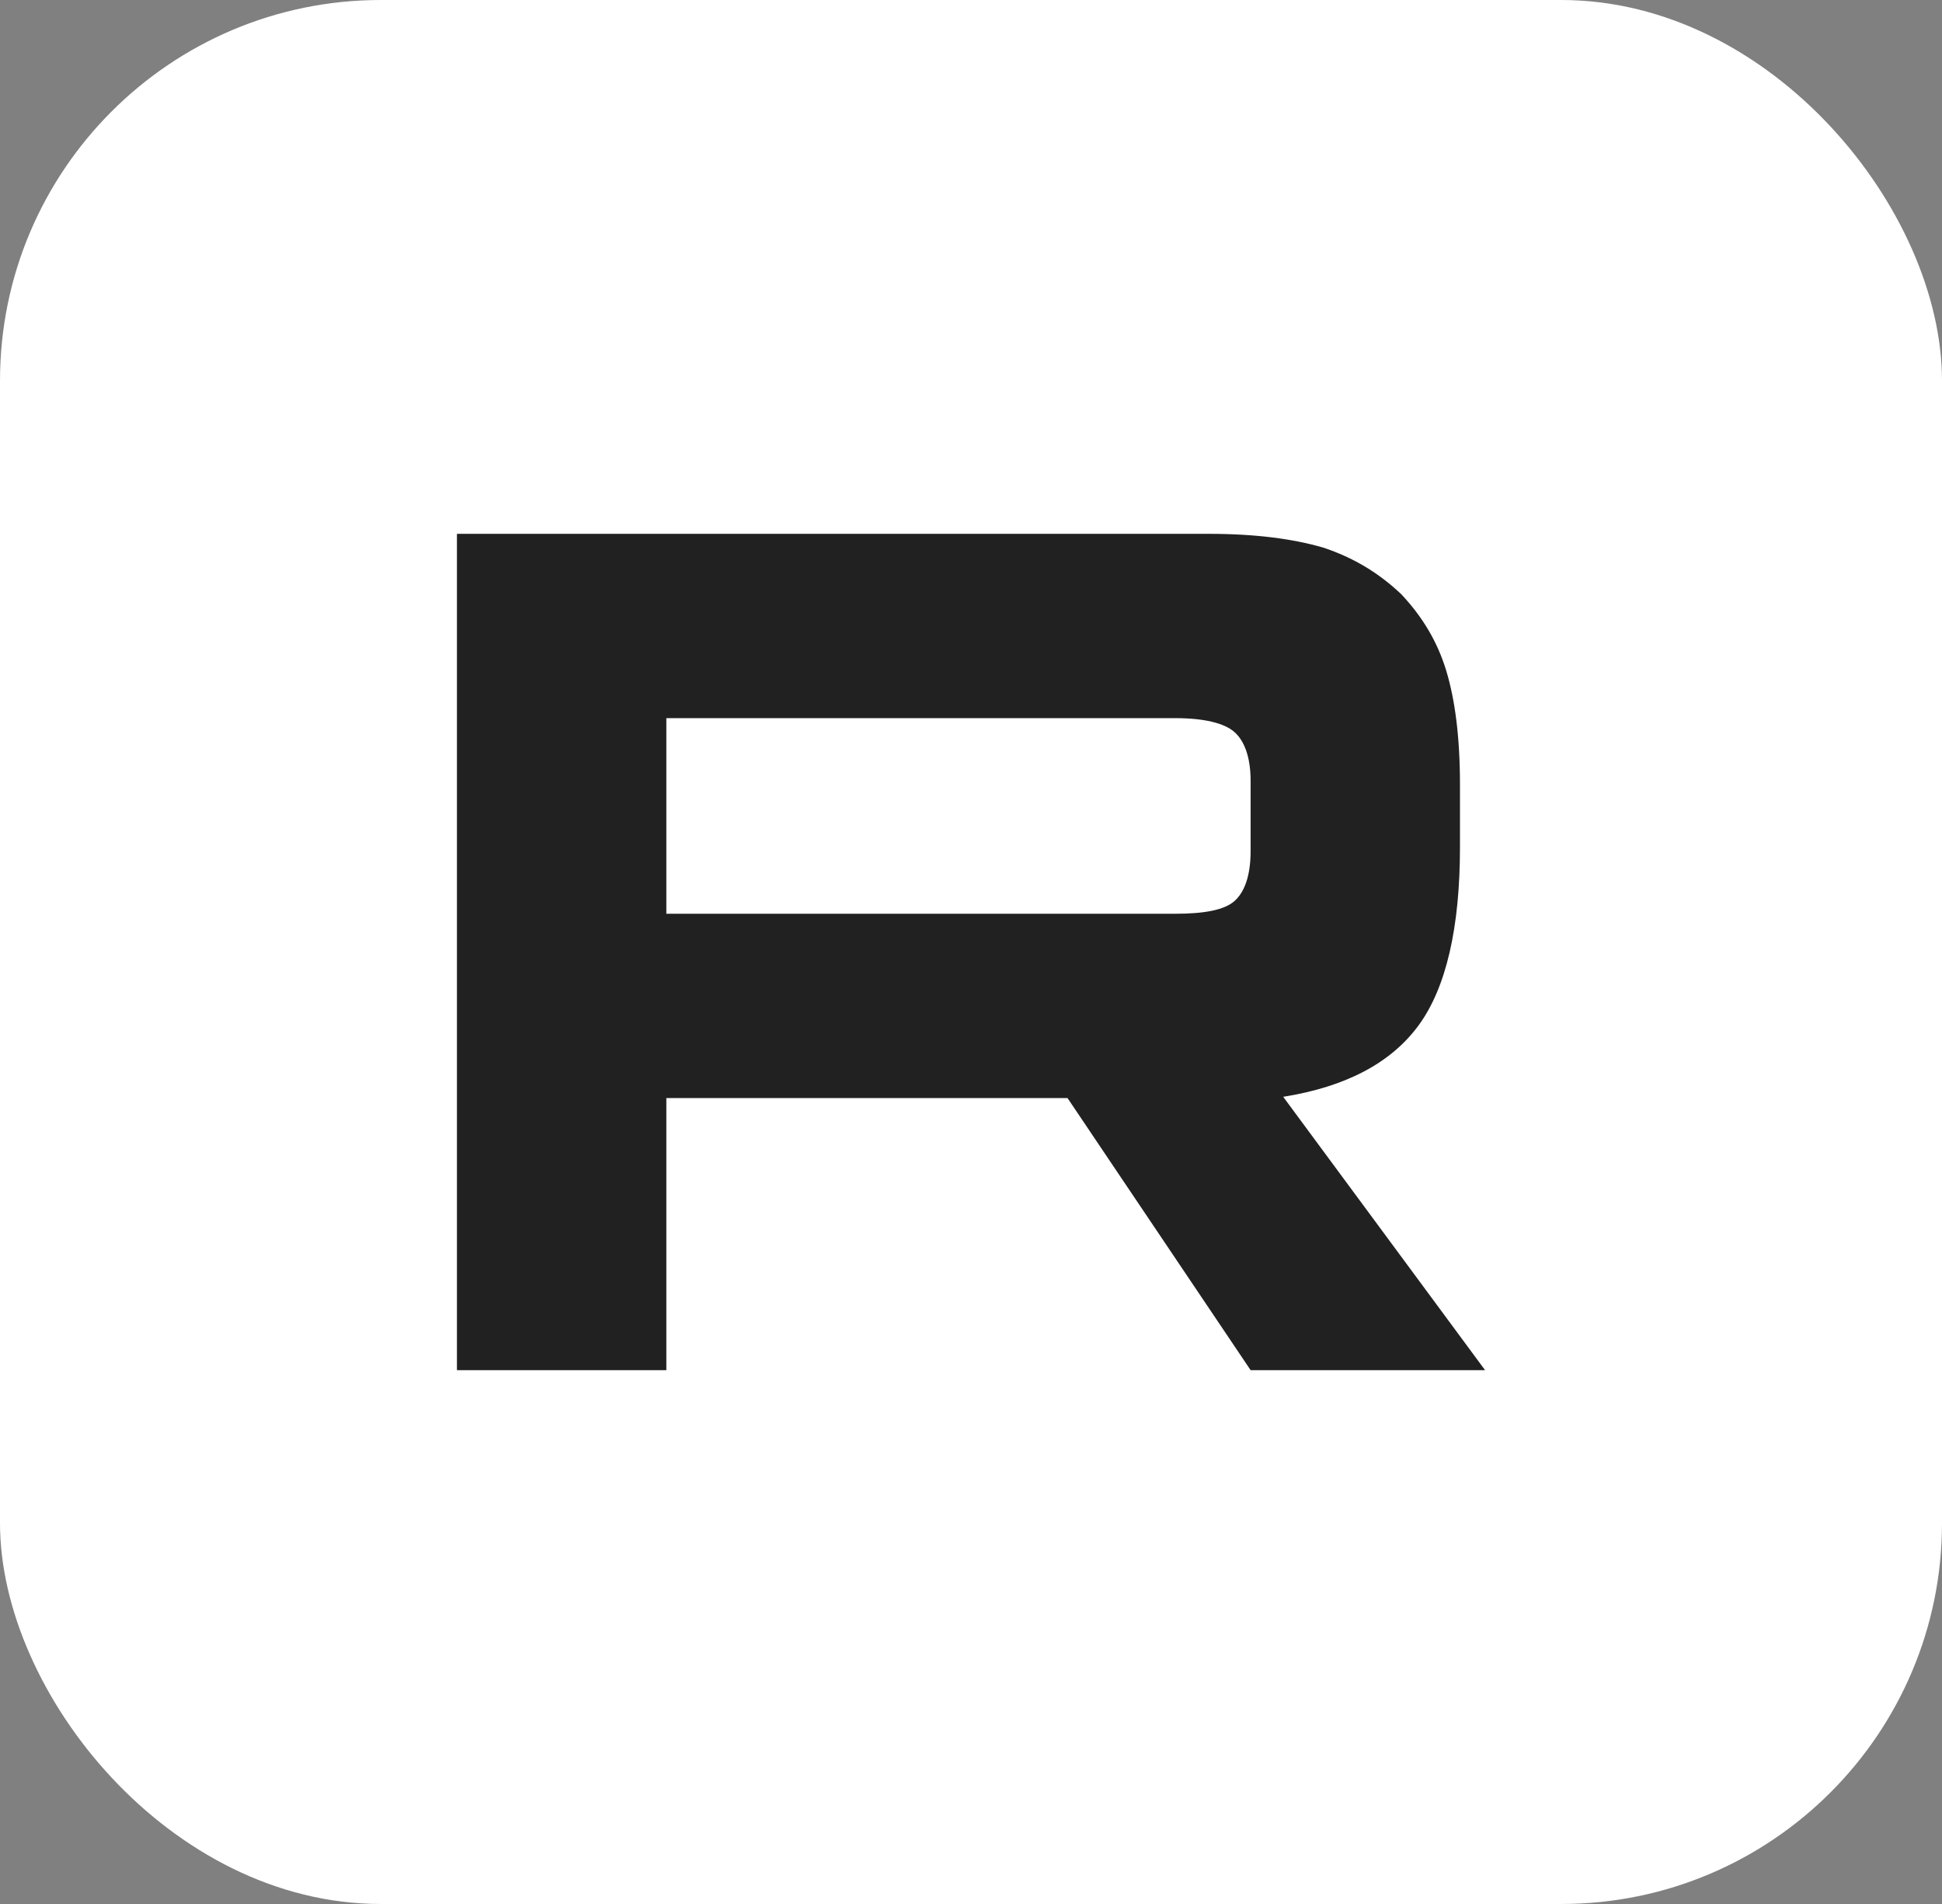 <?xml version="1.0" encoding="UTF-8"?> <svg xmlns="http://www.w3.org/2000/svg" width="51" height="50" viewBox="0 0 51 50" fill="none"><rect x="0" y="0" width="51" height="50" fill="#808080" stroke="none"/><rect width="51" height="50" rx="10" fill="white"></rect><path d="M31.756 14.019H12V35.981H17.499V28.836H28.035L32.843 35.981H39L33.699 28.803C35.345 28.54 36.531 27.914 37.255 26.926C37.979 25.938 38.341 24.358 38.341 22.251V20.604C38.341 19.353 38.21 18.365 37.979 17.608C37.749 16.851 37.354 16.192 36.794 15.599C36.201 15.04 35.543 14.644 34.752 14.381C33.962 14.151 32.975 14.019 31.756 14.019ZM30.867 23.996H17.499V18.859H30.868C31.625 18.859 32.152 18.991 32.415 19.221C32.678 19.452 32.843 19.88 32.843 20.506V22.349C32.843 23.008 32.678 23.436 32.415 23.666C32.151 23.897 31.625 23.996 30.867 23.996Z" fill="#212121"></path></svg> 
